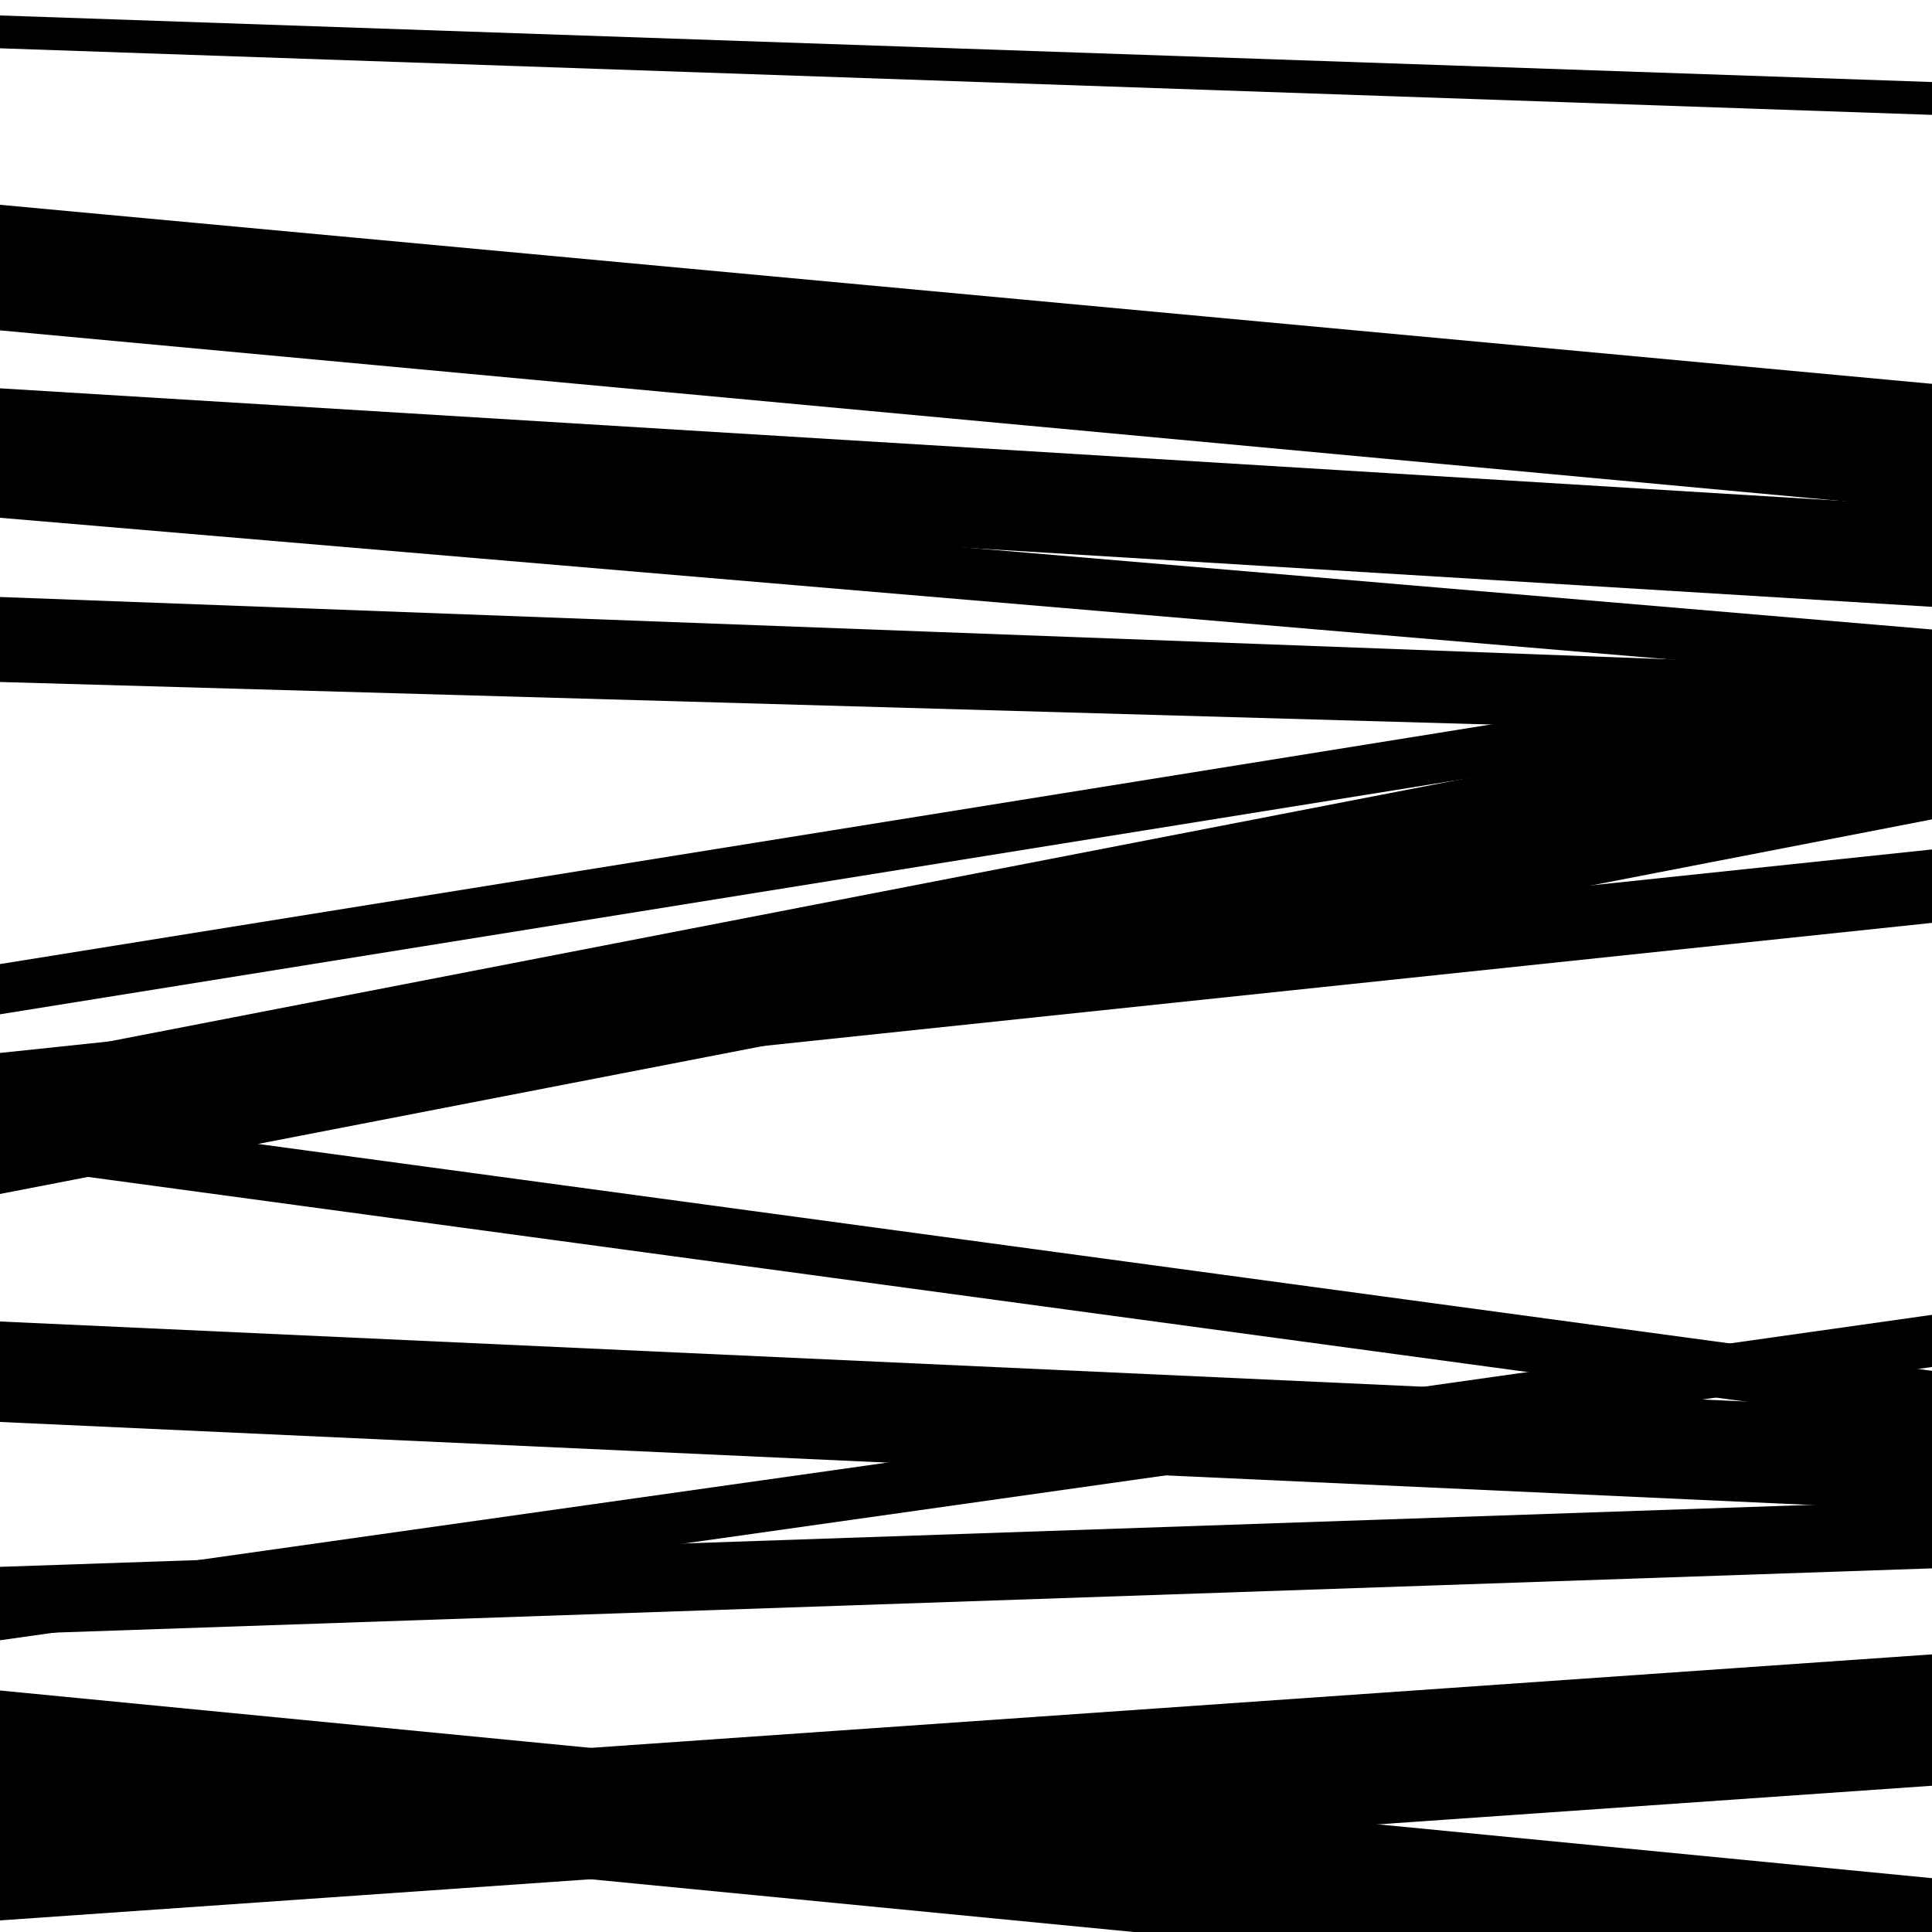 <svg viewBox="0 0 1000 1000" height="1000" width="1000" xmlns="http://www.w3.org/2000/svg">
<rect x="0" y="0" width="1000" height="1000" fill="#ffffff"></rect>
<path opacity="0.8" d="M 0 268 L 1000 352.828 L 1000 325.828 L 0 241 Z" fill="hsl(203, 15%, 50%)"></path>
<path opacity="0.8" d="M 0 583 L 1000 477.682 L 1000 439.682 L 0 545 Z" fill="hsl(208, 25%, 70%)"></path>
<path opacity="0.8" d="M 0 846 L 1000 811.781 L 1000 776.781 L 0 811 Z" fill="hsl(213, 30%, 90%)"></path>
<path opacity="0.8" d="M 0 25 L 1000 59.456 L 1000 42.456 L 0 8 Z" fill="hsl(198, 10%, 30%)"></path>
<path opacity="0.8" d="M 0 171 L 1000 263.669 L 1000 198.669 L 0 106 Z" fill="hsl(203, 15%, 50%)"></path>
<path opacity="0.8" d="M 0 353 L 1000 381.531 L 1000 352.531 L 0 324 Z" fill="hsl(208, 25%, 70%)"></path>
<path opacity="0.8" d="M 0 618 L 1000 424.11 L 1000 356.11 L 0 550 Z" fill="hsl(213, 30%, 90%)"></path>
<path opacity="0.8" d="M 0 943 L 1000 1040.133 L 1000 972.133 L 0 875 Z" fill="hsl(198, 10%, 30%)"></path>
<path opacity="0.8" d="M 0 253 L 1000 314.097 L 1000 262.097 L 0 201 Z" fill="hsl(203, 15%, 50%)"></path>
<path opacity="0.8" d="M 0 525 L 1000 364.294 L 1000 338.294 L 0 499 Z" fill="hsl(208, 25%, 70%)"></path>
<path opacity="0.8" d="M 0 736 L 1000 781.84 L 1000 729.84 L 0 684 Z" fill="hsl(213, 30%, 90%)"></path>
<path opacity="0.8" d="M 0 994 L 1000 924.298 L 1000 856.298 L 0 926 Z" fill="hsl(198, 10%, 30%)"></path>
<path opacity="0.8" d="M 0 327 L 1000 364.336 L 1000 346.336 L 0 309 Z" fill="hsl(203, 15%, 50%)"></path>
<path opacity="0.8" d="M 0 603 L 1000 738.538 L 1000 709.538 L 0 574 Z" fill="hsl(208, 25%, 70%)"></path>
<path opacity="0.8" d="M 0 849 L 1000 707.553 L 1000 680.553 L 0 822 Z" fill="hsl(213, 30%, 90%)"></path>
</svg>
